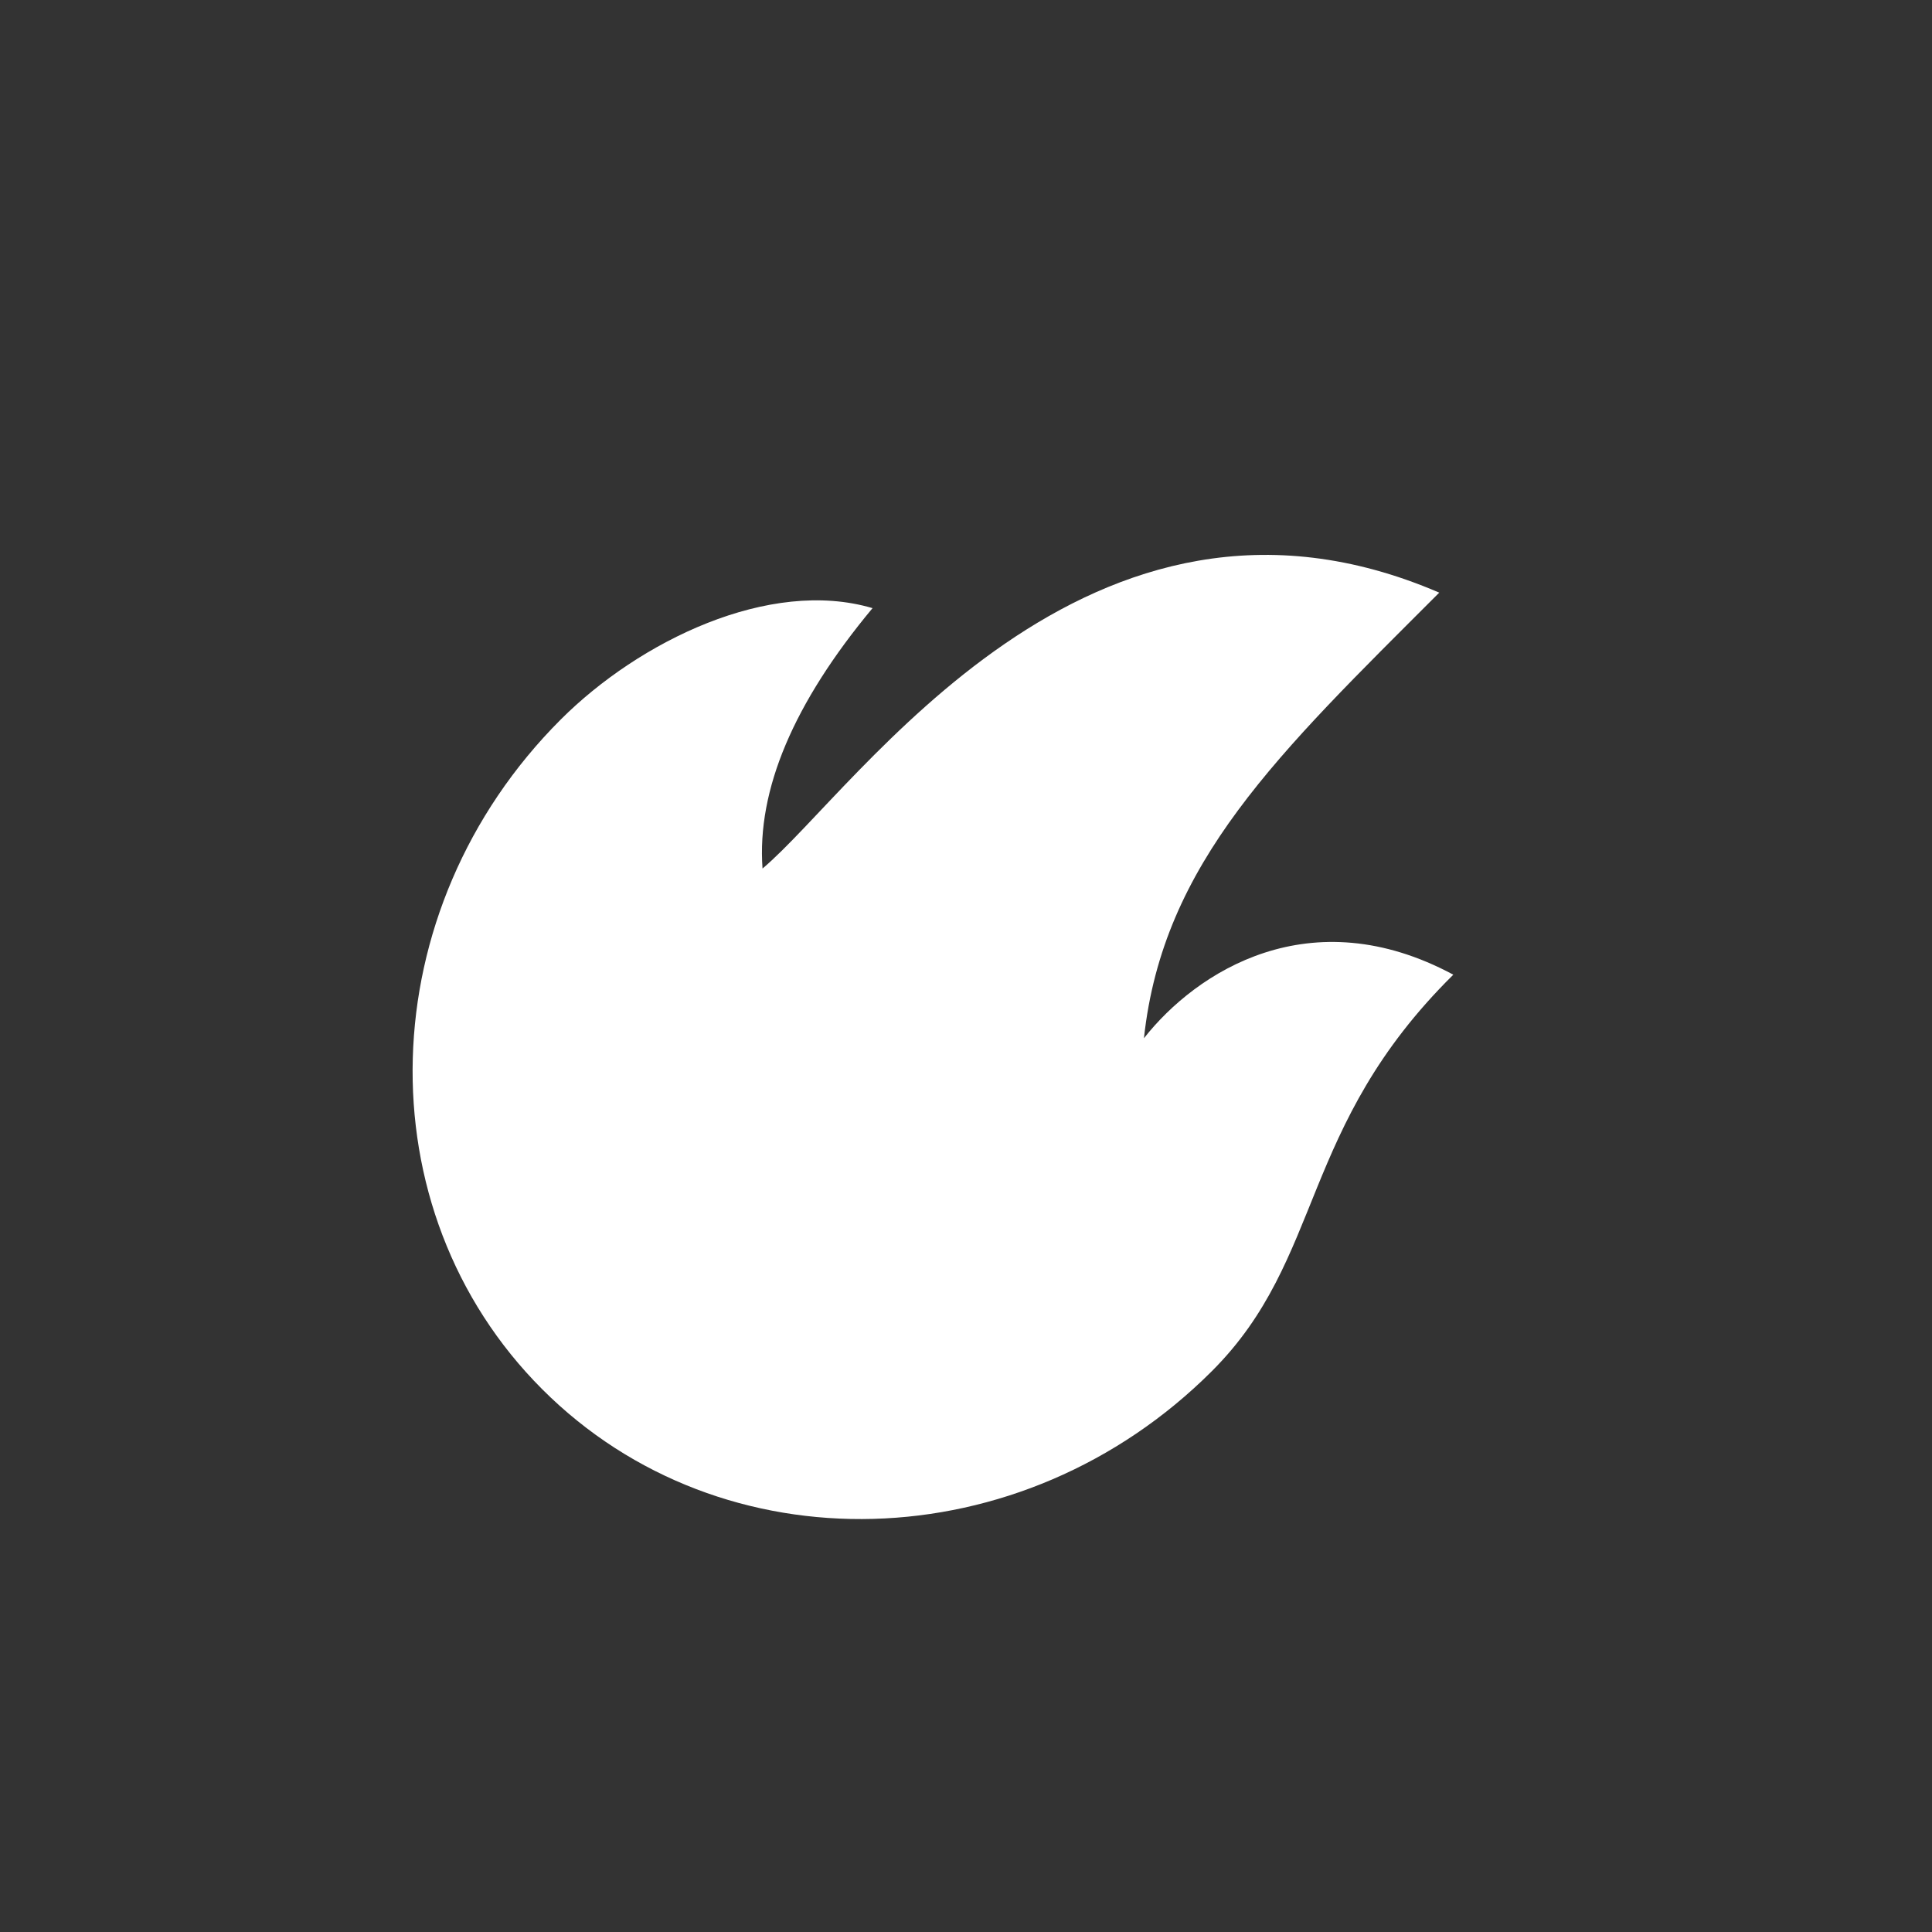 <svg xmlns="http://www.w3.org/2000/svg" xmlns:xlink="http://www.w3.org/1999/xlink" fill="none" version="1.1" width="28.284" height="28.284" viewBox="0 0 28.284 28.284"><rect x="0" y="0" width="28.284" height="28.284" fill="#333333" stroke="none"/><defs><clipPath id="master_svg0_33_1618"><rect x="14.142" y="0" width="20" height="20" rx="0"/></clipPath></defs><g transform="matrix(0.707,0.707,-0.707,0.707,4.142,-10)" clip-path="url(#master_svg0_33_1618)"><g><path d="M29.281,5.046C27.006,5.731,26.589,7.673,26.736,8.907C25.113,6.892,25.18,4.575,25.18,1.236C19.975,3.308,21.185,9.284,21.03,11.099Q19.72,9.967,19.473,7.264C18.091,8.015,17.398,10.02,17.398,11.647C17.398,15.582,20.418,18.771,24.142,18.771C27.867,18.771,30.886,15.582,30.886,11.647C30.886,9.309,29.261,8.231,29.281,5.046Z" fill="#FFFFFF" fill-opacity="1"/></g></g></svg>